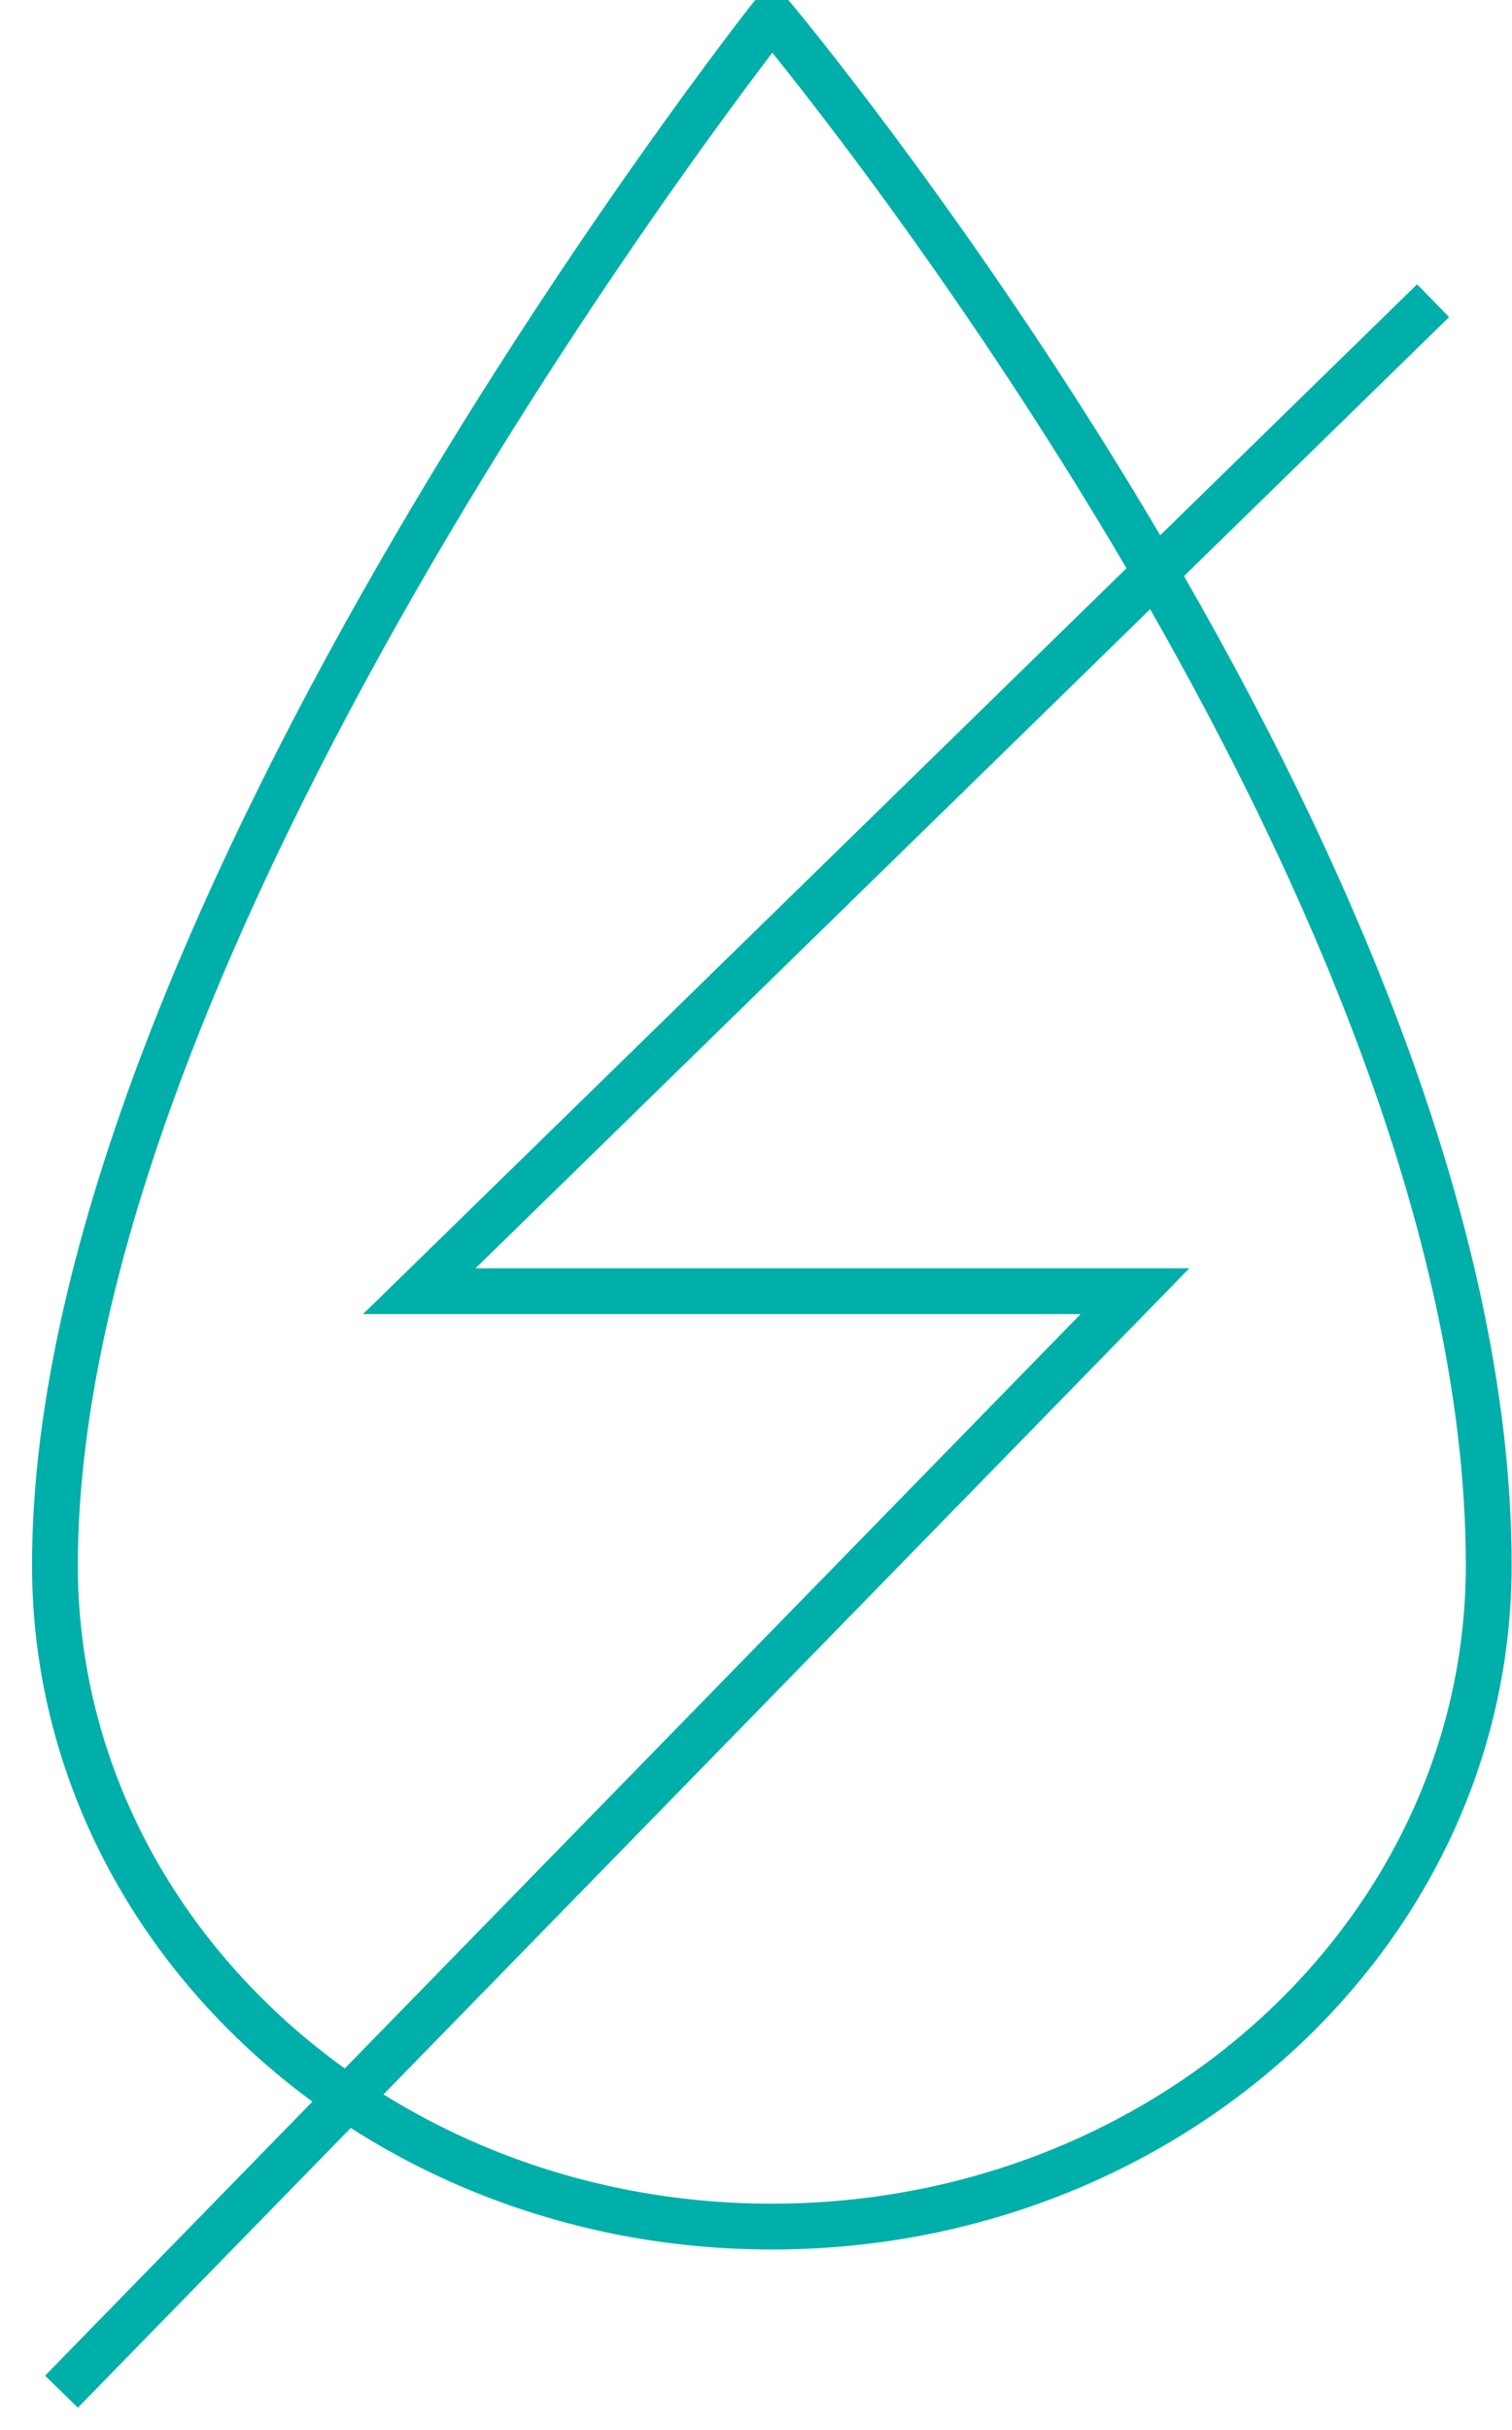 <svg xmlns="http://www.w3.org/2000/svg" width="33" height="53" viewBox="0 0 33 53">
  <g fill="none" fill-rule="evenodd" stroke="#00AFA9" transform="translate(1)">
    <polyline points="30.278 6.558 8.151 28.161 23.771 28.161 .342 52.162"/>
    <path d="M31.492,34.136 C31.492,42.102 24.487,48.562 15.845,48.562 C7.204,48.562 0.199,42.102 0.199,34.136 C0.199,20.129 15.845,0.346 15.845,0.346 C15.845,0.346 31.492,18.965 31.492,34.136 Z"/>
  </g>
</svg>